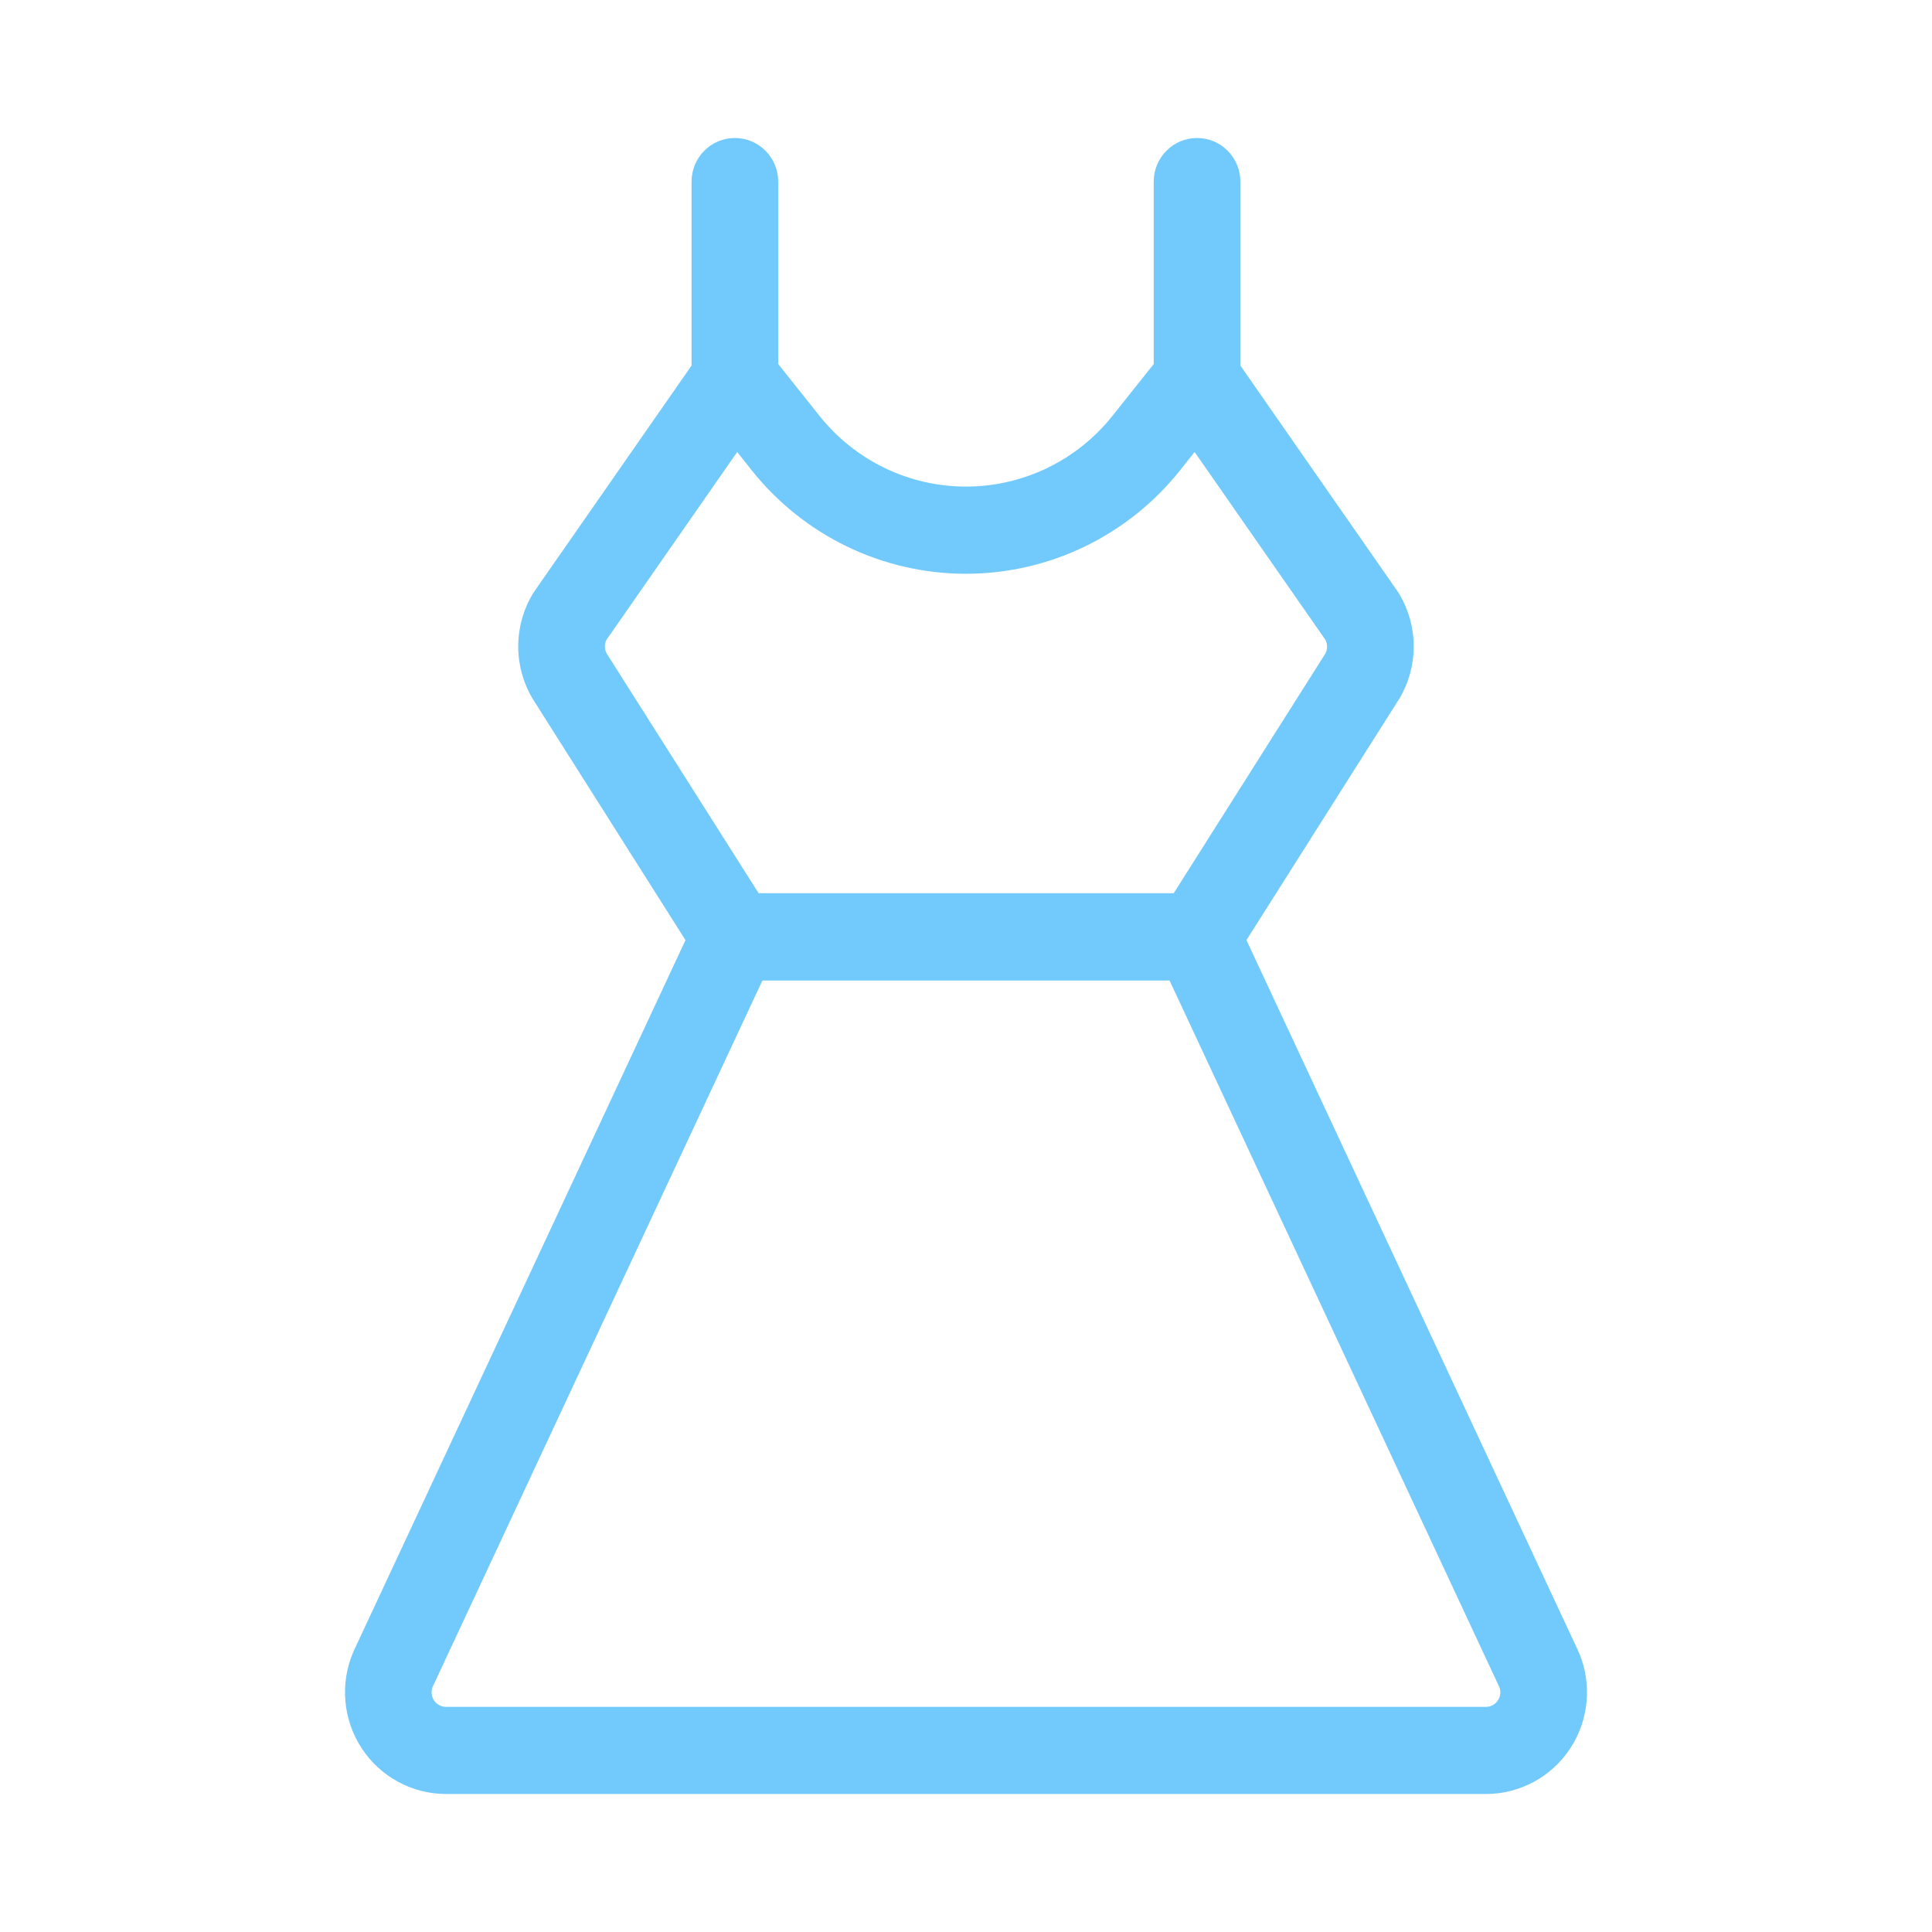 <svg width="56" height="56" viewBox="0 0 56 56" fill="none" xmlns="http://www.w3.org/2000/svg">
<path d="M45.761 47.893C45.757 47.879 45.752 47.865 45.745 47.853L36.129 27.25L40.541 20.282L40.56 20.253C40.833 19.795 40.977 19.271 40.977 18.737C40.977 18.203 40.833 17.679 40.56 17.221C40.545 17.196 40.529 17.171 40.512 17.145L35.953 10.596V5.263C35.953 4.928 35.821 4.607 35.585 4.37C35.35 4.133 35.03 4 34.697 4C34.364 4 34.044 4.133 33.809 4.37C33.574 4.607 33.441 4.928 33.441 5.263V10.552L32.248 12.05C31.738 12.691 31.092 13.209 30.356 13.564C29.62 13.92 28.815 14.104 27.999 14.104C27.183 14.104 26.377 13.92 25.642 13.564C24.906 13.209 24.26 12.691 23.75 12.05L22.557 10.552V5.263C22.557 4.928 22.424 4.607 22.189 4.37C21.953 4.133 21.634 4 21.301 4C20.968 4 20.648 4.133 20.413 4.37C20.177 4.607 20.045 4.928 20.045 5.263V10.596L15.486 17.145C15.469 17.171 15.453 17.196 15.438 17.221C15.165 17.679 15.021 18.203 15.021 18.737C15.021 19.271 15.165 19.795 15.438 20.253L15.457 20.282L19.869 27.25L10.253 47.853C10.246 47.865 10.241 47.879 10.236 47.893C10.046 48.341 9.968 48.83 10.012 49.315C10.055 49.8 10.217 50.268 10.484 50.675C10.75 51.082 11.113 51.416 11.54 51.647C11.967 51.878 12.444 52 12.928 52H43.07C43.554 52 44.032 51.879 44.459 51.648C44.886 51.417 45.249 51.083 45.516 50.676C45.783 50.269 45.945 49.801 45.988 49.316C46.032 48.83 45.954 48.341 45.764 47.893H45.761ZM17.588 18.947C17.553 18.887 17.535 18.819 17.533 18.75C17.531 18.68 17.546 18.611 17.577 18.549L21.368 13.101L21.787 13.63C22.532 14.566 23.477 15.322 24.552 15.842C25.627 16.361 26.804 16.631 27.997 16.631C29.189 16.631 30.367 16.361 31.442 15.842C32.517 15.322 33.462 14.566 34.207 13.63L34.626 13.101L38.417 18.545C38.449 18.606 38.466 18.675 38.466 18.744C38.466 18.814 38.449 18.882 38.417 18.943L34.021 25.89H21.989L17.588 18.947ZM43.417 49.284C43.38 49.343 43.328 49.392 43.267 49.425C43.206 49.458 43.137 49.475 43.068 49.474H12.928C12.86 49.474 12.793 49.457 12.733 49.425C12.673 49.394 12.621 49.348 12.582 49.291C12.544 49.235 12.52 49.17 12.512 49.102C12.504 49.034 12.512 48.965 12.537 48.901L22.098 28.421H33.9L43.459 48.901C43.484 48.963 43.494 49.031 43.486 49.098C43.479 49.165 43.455 49.229 43.417 49.284Z" fill="#71CAFB"/>
</svg>
